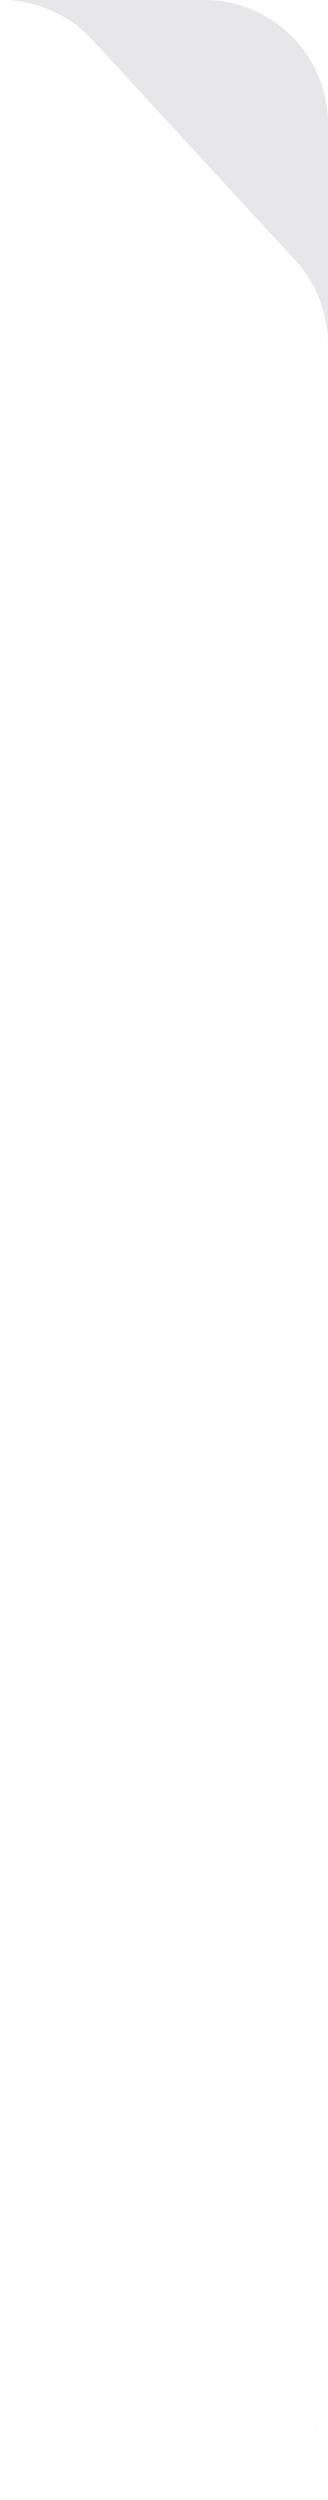 <?xml version="1.0" encoding="UTF-8"?> <svg xmlns="http://www.w3.org/2000/svg" width="53" height="403" viewBox="0 0 53 403" fill="none"> <path fill-rule="evenodd" clip-rule="evenodd" d="M35.045 402.897C45.13 401.873 53 393.355 53 383V382.948C53 393.303 45.13 401.867 35.045 402.897ZM53 55.557V20C53 8.954 44.046 0 33 0H0.24C5.824 0 11.153 2.334 14.94 6.438L47.699 41.945C51.107 45.639 53 50.531 53 55.557Z" fill="#E7E6E8"></path> </svg> 